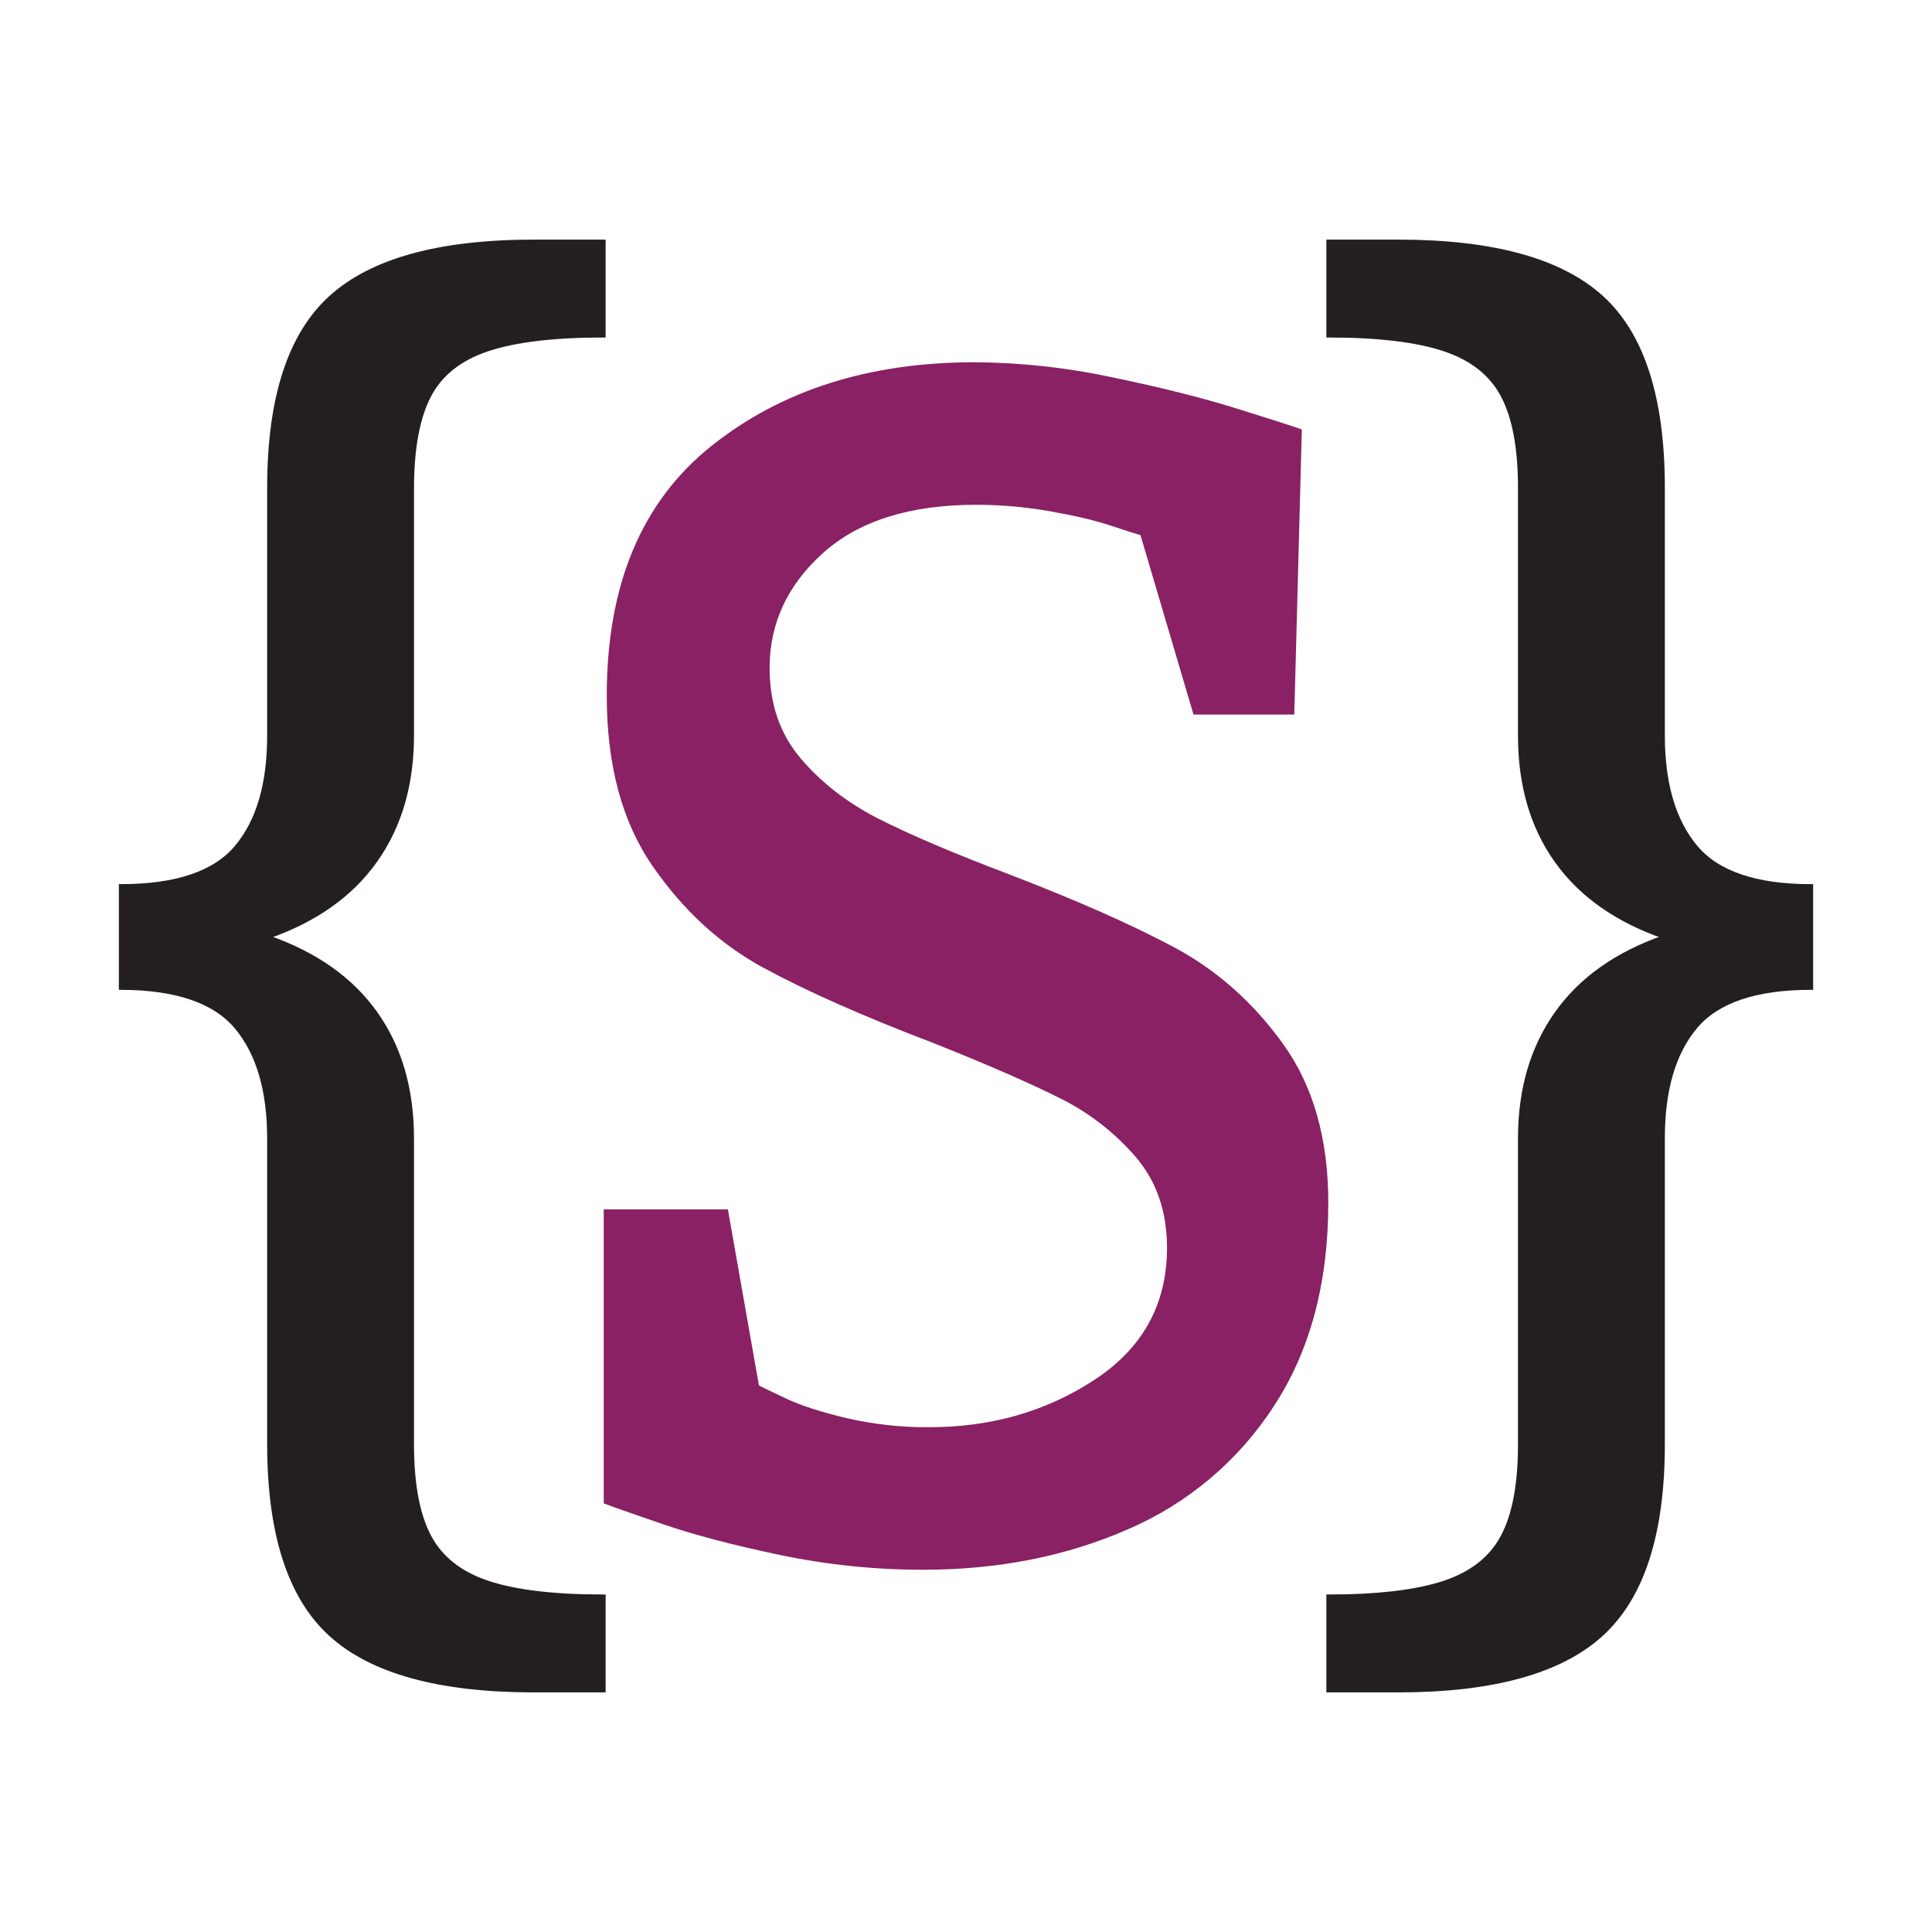 <?xml version="1.0" encoding="UTF-8"?>
<!-- Generator: Adobe Illustrator 27.5.0, SVG Export Plug-In . SVG Version: 6.00 Build 0)  -->
<svg version="1.1" id="Layer_1" xmlns="http://www.w3.org/2000/svg" xmlns:xlink="http://www.w3.org/1999/xlink" x="0px" y="0px" viewBox="0 0 1024 1024" enable-background="new 0 0 1024 1024" xml:space="preserve">
<rect fill="none" width="1024" height="1024"/>
<path fill="#892164" d="M417.09,741.47c7.773,3.62,18.343,7.017,31.71,10.19c14.346,3.301,29.03,4.909,43.75,4.79  c32.893,0,62.117-8.4,87.67-25.2c25.553-16.8,38.327-40.1,38.32-69.9c0-19.1-5.487-35.1-16.46-48  c-11.304-13.147-25.161-23.86-40.73-31.49c-16.18-8.1-38.447-17.797-66.8-29.09c-37.193-14.18-67.223-27.49-90.09-39.93  c-22.867-12.44-42.397-30.387-58.59-53.84c-16.187-23.44-24.277-53.543-24.27-90.31c0-58.747,18.527-102.883,55.58-132.41  s83.53-44.287,139.43-44.28c24.543,0.16,49.005,2.841,73,8c25.693,5.333,47.627,10.837,65.8,16.51  c18.173,5.673,29.703,9.373,34.59,11.1l-4,151.1h-53.42l-28.1-95.09c-2.12-0.57-7.35-2.24-15.64-5s-19-5.28-32.09-7.6  c-12.99-2.308-26.157-3.473-39.35-3.48c-35.04,0-62.04,8.47-81,25.41s-28.46,37.273-28.5,61c0,19.113,5.487,35.113,16.46,48  s24.683,23.523,41.13,31.91c16.453,8.393,39.533,18.233,69.24,29.52c35.513,13.607,64.653,26.48,87.42,38.62  c22.767,12.14,42.1,29.29,58,51.45c15.907,22.127,23.863,50.127,23.87,84c0,42.56-9.63,78.527-28.89,107.9  c-18.813,29.01-45.843,51.758-77.64,65.34C564.97,824.897,528.917,832,489.33,832c-25.485,0.013-50.904-2.607-75.85-7.82  c-24.873-5.207-45.54-10.633-62-16.28c-16.46-5.647-26.953-9.337-31.48-11.07V641h65.8l16.45,93.34  C404.403,735.447,409.35,737.823,417.09,741.47z"/>
<path fill="#231F20" stroke="#231F20" stroke-width="2" stroke-miterlimit="10" d="M848.73,157.45  c21.78,19.613,32.67,53.3,32.67,101.06v131.24c0,25.507,5.773,45.197,17.32,59.07c11.547,13.873,31.973,20.81,61.28,20.81v54  c-29.287,0-49.713,6.88-61.28,20.64s-17.34,33.5-17.32,59.22v162c0,47.5-10.89,81.127-32.67,100.88  C826.95,886.123,791.067,896,741.08,896H704v-49.88c26.34,0,46.833-2.44,61.48-7.32s24.98-13.063,31-24.55  c6.073-11.5,9.1-27.753,9.08-48.76v-162c0-26,6.45-48.12,19.35-66.36c12.9-18.24,31.983-31.743,57.25-40.51  c-25.247-8.74-44.33-22.173-57.25-40.3c-12.92-18.127-19.37-40.317-19.35-66.57V258.51c0-21.007-3.027-37.257-9.08-48.75  s-16.387-19.68-31-24.56c-14.667-4.887-35.16-7.327-61.48-7.32V128h37.08C791.08,128,826.963,137.817,848.73,157.45z"/>
<path fill="#231F20" stroke="#231F20" stroke-width="2" stroke-miterlimit="10" d="M258.51,185.2c-14.667,4.86-25,13.047-31,24.56  s-9.027,27.763-9.08,48.75v131.24c0,26-6.45,48.123-19.35,66.37c-12.9,18.247-31.983,31.747-57.25,40.5  c25.267,8.753,44.35,22.193,57.25,40.32c12.9,18.127,19.35,40.31,19.35,66.55v162c0,21,3.027,37.253,9.08,48.76  s16.387,19.69,31,24.55c14.667,4.893,35.163,7.333,61.49,7.32V896h-37.11c-50,0-85.877-9.877-107.63-29.63  c-21.753-19.753-32.64-53.38-32.66-100.88v-162c0-25.493-5.773-45.16-17.32-59S93.307,523.693,64,523.62v-54  c29.293,0,49.72-6.877,61.28-20.63s17.333-33.503,17.32-59.25V258.51c0-47.507,10.887-81.133,32.66-100.88  s57.65-29.623,107.63-29.63H320v49.88C293.647,177.88,273.15,180.32,258.51,185.2z"/>
</svg>